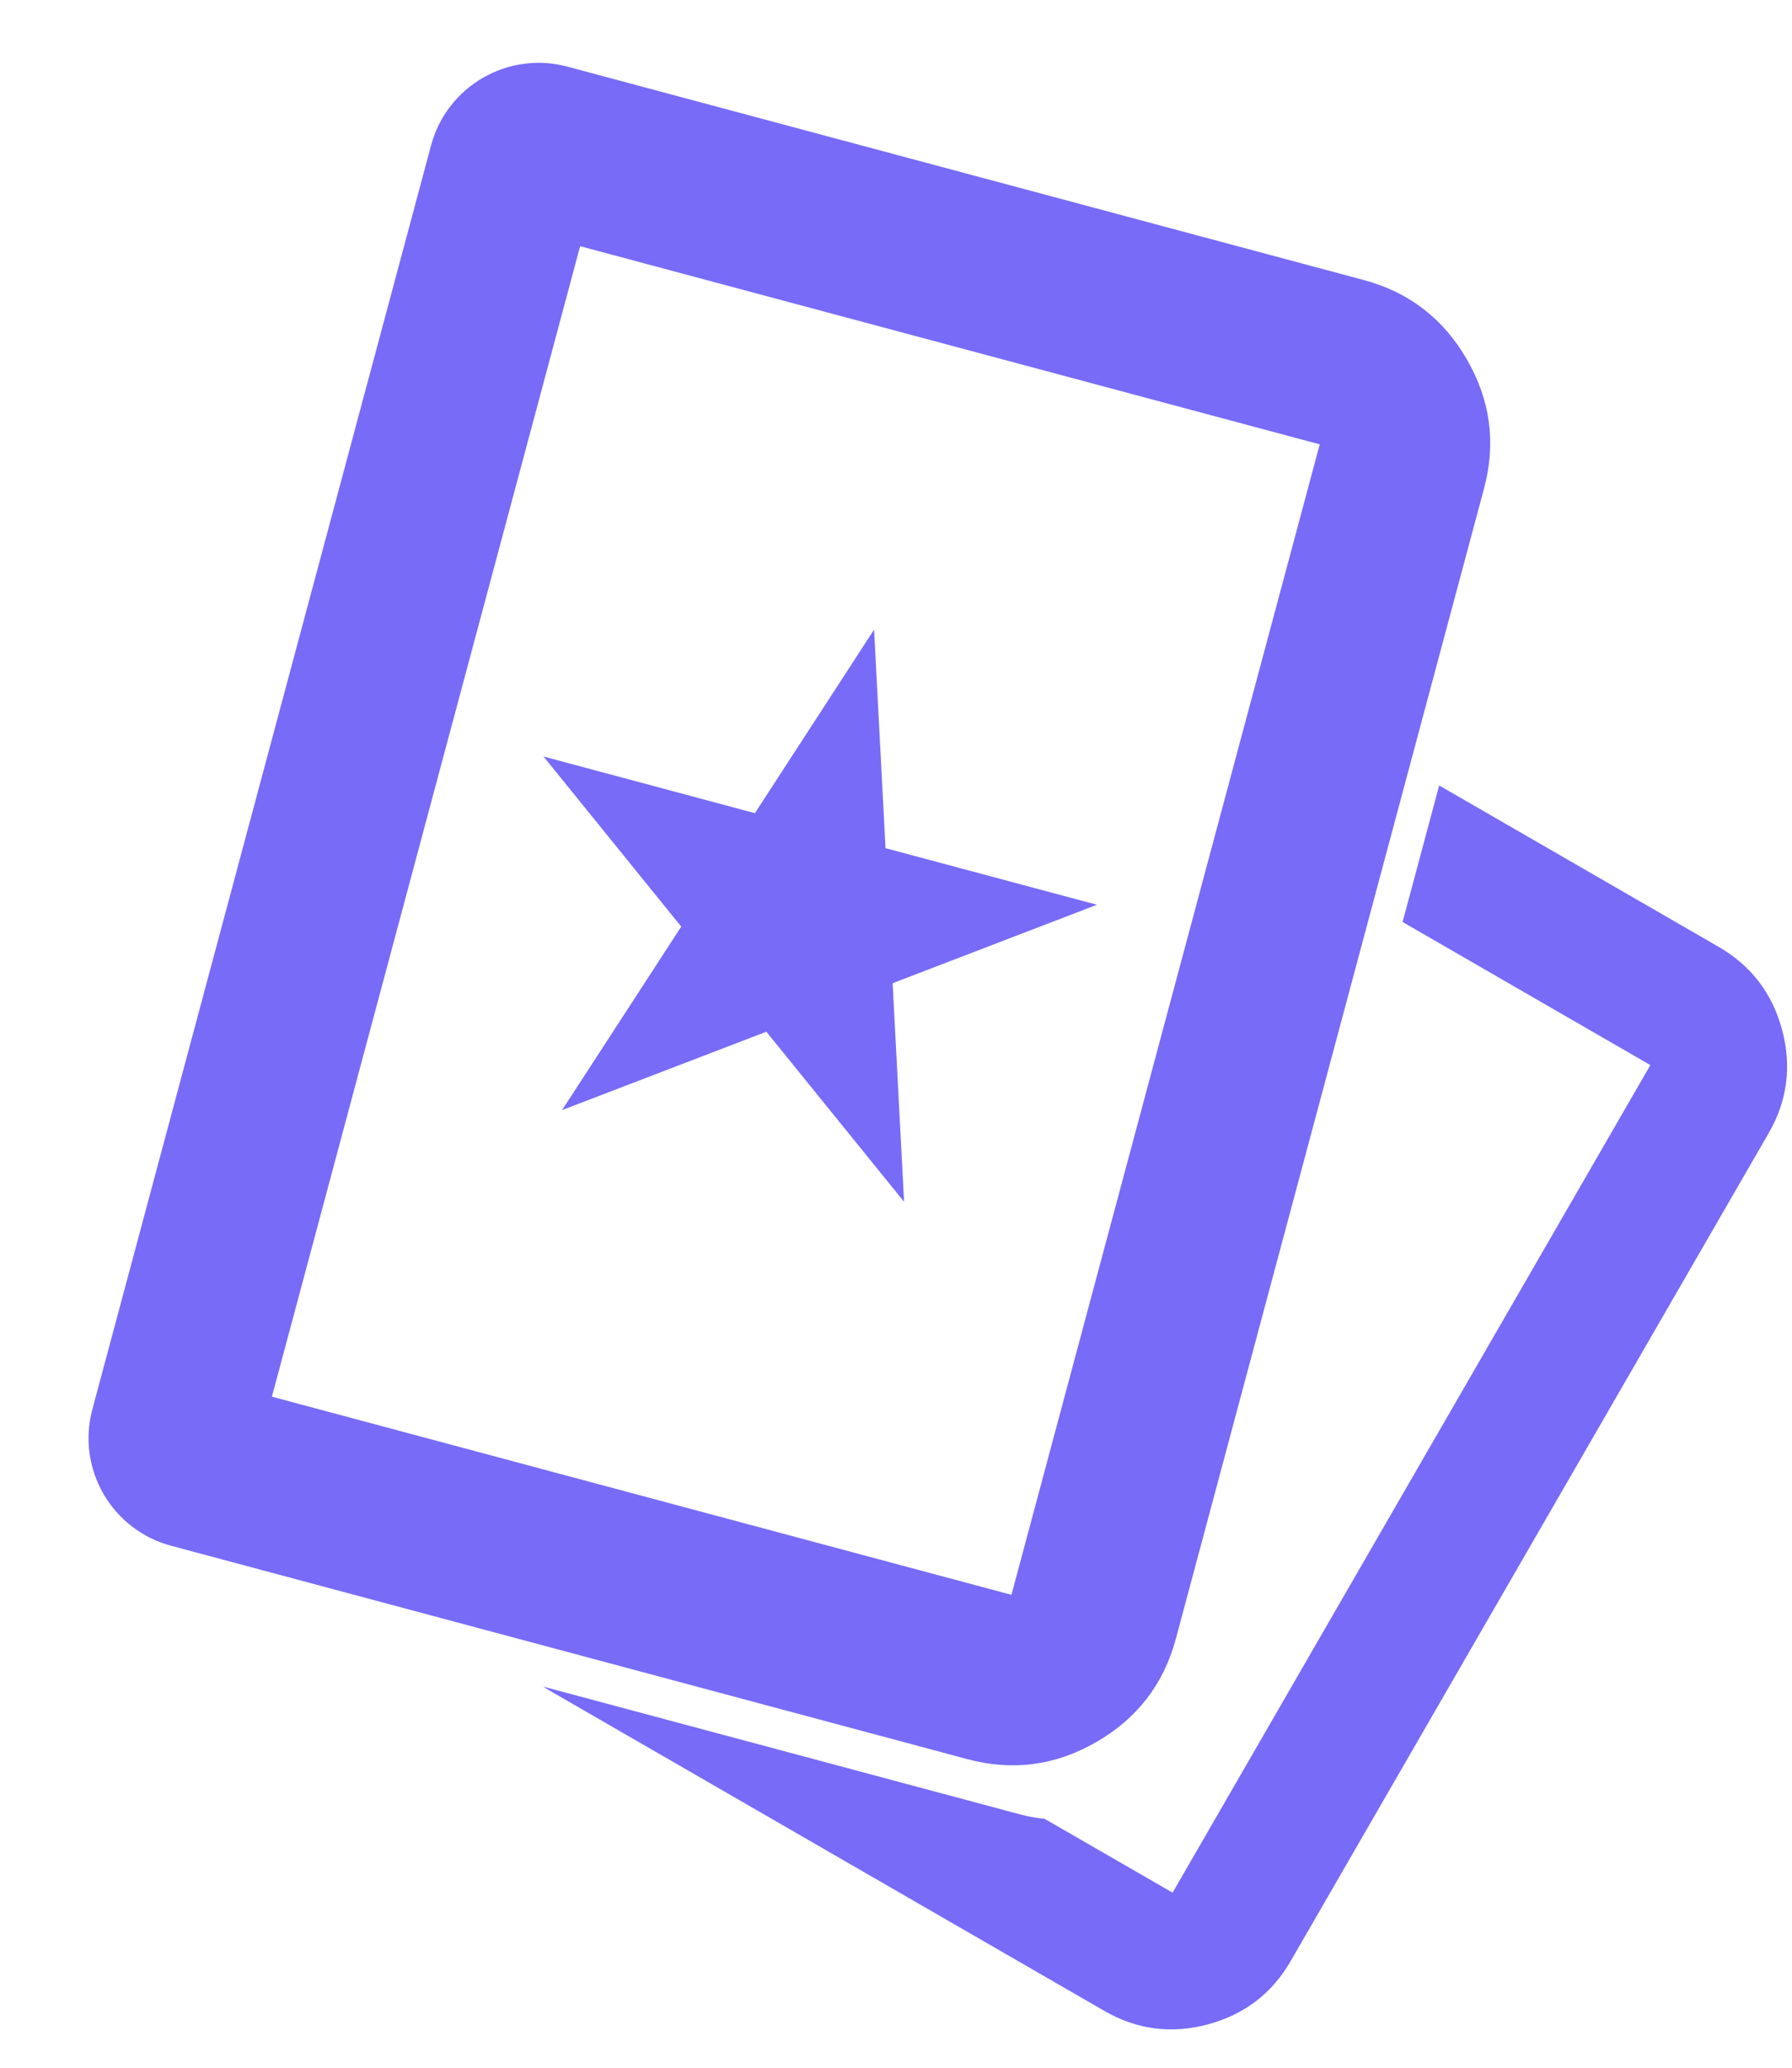 <svg width="26" height="30" viewBox="0 0 26 30" fill="none" xmlns="http://www.w3.org/2000/svg">
<path fill-rule="evenodd" clip-rule="evenodd" d="M15.908 25.274C16.5 24.932 16.884 24.433 17.06 23.778L21.532 7.086C21.708 6.431 21.625 5.807 21.283 5.215C20.941 4.622 20.442 4.239 19.787 4.063L8.233 0.967C7.371 0.736 6.485 1.248 6.254 2.11L1.34 20.448C1.109 21.31 1.62 22.197 2.483 22.427L14.036 25.523C14.692 25.699 15.316 25.616 15.908 25.274ZM19.148 6.447L14.675 23.139L3.945 20.264L8.417 3.572L19.148 6.447Z" fill="#776BF8"/>
<path d="M12.682 9.135L12.848 12.306L15.915 13.127L12.951 14.265L13.117 17.436L11.119 14.969L8.155 16.106L9.884 13.444L7.886 10.976L10.953 11.798L12.682 9.135Z" fill="#776BF8"/>
<path fill-rule="evenodd" clip-rule="evenodd" d="M7.883 24.471C7.917 24.494 7.952 24.516 7.988 24.536L16.022 29.175C16.494 29.448 16.995 29.513 17.525 29.371C18.055 29.229 18.456 28.922 18.728 28.45L25.66 16.443C25.933 15.971 25.998 15.47 25.856 14.941C25.714 14.411 25.407 14.01 24.935 13.737L20.881 11.396L20.35 13.377L23.945 15.453L17.013 27.46L15.155 26.388C15.041 26.378 14.925 26.358 14.81 26.327L7.883 24.471Z" fill="#776BF8"/>
</svg>
